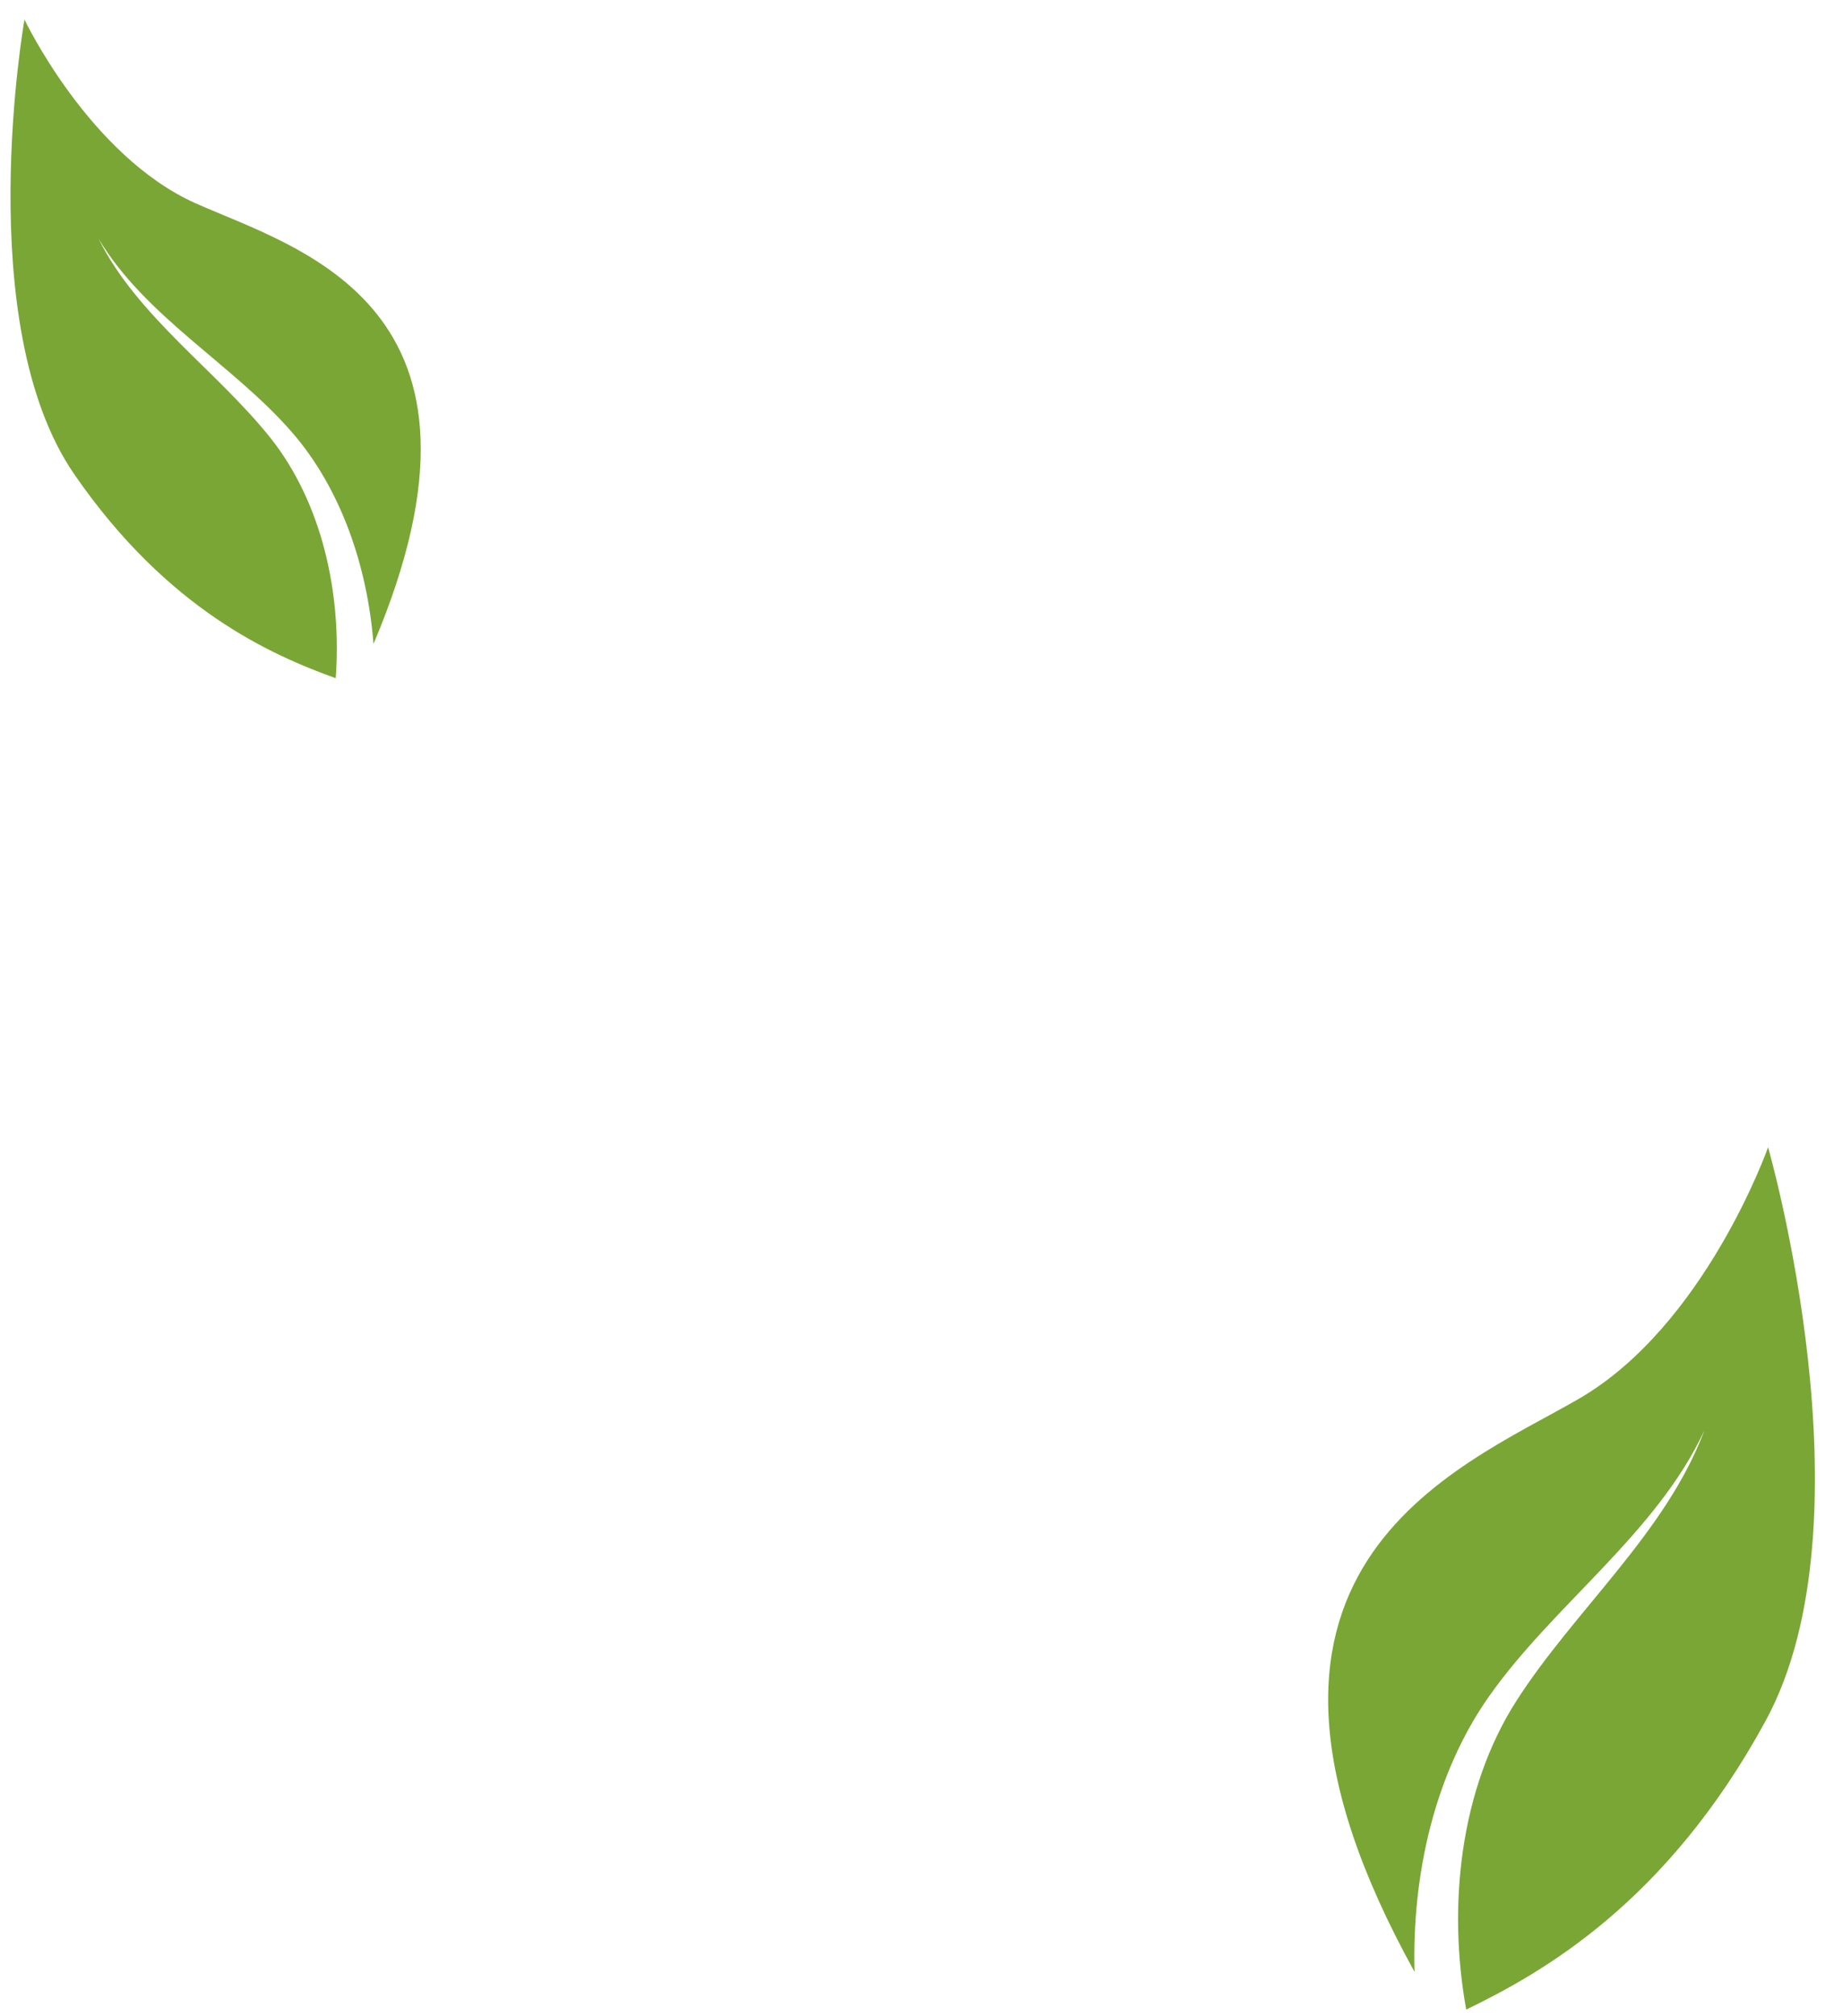 <svg xmlns="http://www.w3.org/2000/svg" id="Gruppe_287" data-name="Gruppe 287" width="201.591" height="220.456" viewBox="0 0 201.591 220.456"><g id="blatt_hellgruen_hoch_rechts" transform="translate(142.203 128.139) rotate(-3)"><path id="Pfad_238" data-name="Pfad 238" d="M17.618,58.4c7.593-9.687,19.259-16.852,25.071-27.854C37.951,41.484,27.45,49.458,20.6,59.025c-6.673,9.317-8.7,22-7.246,33.419,8.58-3.611,22.519-10.549,34.349-29.8C60.822,41.3,51.264,0,51.264,0s-7.9,19.153-22.158,26.414C15.384,33.4-14.121,42.755,7.926,88.029c.265-10.564,3.3-21.484,9.692-29.63" transform="translate(0 0)" fill="#7aa635"></path></g><path id="Pfad_240" data-name="Pfad 240" d="M27.149,29.506c7.724-6.054,13.436-15.356,22.209-19.99-8.722,3.778-15.08,12.15-22.708,17.613C19.218,32.451,9.1,34.067,0,32.908,2.879,26.067,8.411,14.953,23.763,5.52,40.778-4.941,73.709,2.68,73.709,2.68s-15.268,6.3-21.057,17.667C47.081,31.284,39.622,54.809,3.524,37.23c8.423-.207,17.13-2.63,23.625-7.724" transform="translate(3.858 75.887) rotate(-93)" fill="#7aa635"></path></svg>